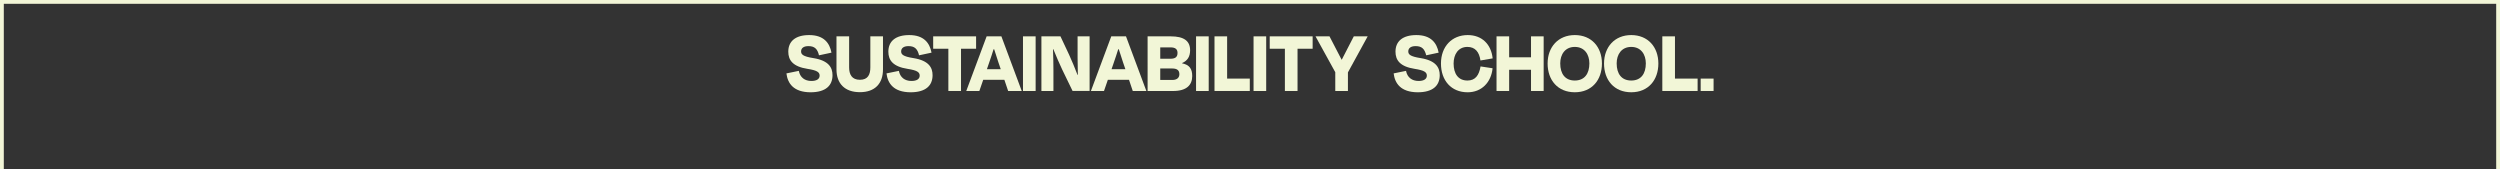 <?xml version="1.0" encoding="utf-8"?>
<!-- Generator: Adobe Illustrator 27.3.1, SVG Export Plug-In . SVG Version: 6.00 Build 0)  -->
<svg version="1.1" id="Layer_1" xmlns="http://www.w3.org/2000/svg" xmlns:xlink="http://www.w3.org/1999/xlink" x="0px" y="0px"
	 viewBox="0 0 1150.53 78" style="enable-background:new 0 0 1150.53 78;" xml:space="preserve">
<rect x="0" y="0" width="1150.53" height="78" fill="#333333" stroke="none"/>
<style type="text/css">
	.st0{fill:#F2F6D7;}
</style>
<path class="st0" d="M361.92,33.78l5.7-1.17c0.57,3.02,2.75,4.65,5.78,4.65c2.42,0,3.8-0.88,3.8-2.47c0-1.59-1.25-2.43-5.57-3.1
	c-6.71-1.05-8.85-3.94-8.85-7.92c0-4.74,3.27-7.63,9.61-7.63c6.66,0,9.41,3.56,10.26,8.09l-5.74,1.22
	c-0.69-2.85-1.94-4.23-4.85-4.23c-2.26,0-3.39,0.96-3.39,2.43c0,1.3,0.65,2.31,5.73,3.1c6.91,1.13,8.73,4.28,8.73,7.84
	c0,4.78-3.11,7.88-10.14,7.88C365.15,42.42,362.49,38.35,361.92,33.78"/>
<path class="st0" d="M400.54,31.06V16.73h5.82V31.9c0,6.58-3.72,10.52-10.62,10.52c-6.95,0-10.78-3.94-10.78-10.52V16.73h5.82v14.29
	c0,3.18,1.21,5.7,4.97,5.7C399.49,36.72,400.54,34.2,400.54,31.06"/>
<path class="st0" d="M407.97,33.78l5.7-1.17c0.57,3.02,2.75,4.65,5.78,4.65c2.42,0,3.8-0.88,3.8-2.47c0-1.59-1.25-2.43-5.57-3.1
	c-6.71-1.05-8.85-3.94-8.85-7.92c0-4.74,3.27-7.63,9.61-7.63c6.66,0,9.41,3.56,10.26,8.09l-5.74,1.22
	c-0.69-2.85-1.94-4.23-4.85-4.23c-2.26,0-3.39,0.96-3.39,2.43c0,1.3,0.65,2.31,5.73,3.1c6.91,1.13,8.73,4.28,8.73,7.84
	c0,4.78-3.11,7.88-10.14,7.88C411.2,42.42,408.54,38.35,407.97,33.78"/>
<polygon class="st0" points="429.46,16.73 449.21,16.73 449.21,22.43 442.27,22.43 442.27,41.87 436.45,41.87 436.45,22.43 
	429.46,22.43 "/>
<path class="st0" d="M454.18,31.86h6.38l-1.05-3.06c-0.69-2.01-1.37-4.11-1.98-6.12h-0.28c-0.61,2.01-1.33,4.11-2.02,6.12
	L454.18,31.86z M462.22,36.72h-9.73l-1.78,5.15h-6.02l9.37-25.14h6.79l9.37,25.14h-6.26L462.22,36.72z"/>
<rect x="470.79" y="16.73" class="st0" width="5.82" height="25.15"/>
<path class="st0" d="M488.8,31.94c-1.09-2.26-2.83-6.29-4.04-9.3h-0.16c0.12,3.23,0.2,7.12,0.2,9.6v9.64h-5.53V16.73h8.77l3.96,8.42
	c1.29,2.85,2.83,6.5,3.88,9.3h0.16c-0.08-2.93-0.12-5.78-0.12-8.05v-9.68h5.53v25.14h-7.84L488.8,31.94z"/>
<path class="st0" d="M511.54,31.86h6.38l-1.05-3.06c-0.69-2.01-1.37-4.11-1.98-6.12h-0.28c-0.61,2.01-1.33,4.11-2.02,6.12
	L511.54,31.86z M519.58,36.72h-9.73l-1.78,5.15h-6.02l9.37-25.14h6.78l9.37,25.14h-6.26L519.58,36.72z"/>
<path class="st0" d="M533.96,31.52v5.28h5.57c2.22,0,3.23-1.13,3.23-2.64c0-1.68-0.89-2.64-3.31-2.64H533.96z M533.96,21.8v5.24h4.6
	c2.22,0,3.35-0.71,3.35-2.68c0-1.68-0.93-2.56-3.27-2.56H533.96z M528.15,16.73h10.62c6.14,0,8.93,2.14,8.93,6.41
	c0,2.98-1.29,4.86-3.68,5.87v0.13c3.39,0.71,4.65,2.51,4.65,5.87c0,4.06-2.51,6.87-8.81,6.87h-11.72V16.73z"/>
<rect x="550.44" y="16.73" class="st0" width="5.82" height="25.15"/>
<polygon class="st0" points="564.74,36.17 575.17,36.17 575.17,41.87 558.93,41.87 558.93,16.73 564.74,16.73 "/>
<rect x="576.9" y="16.73" class="st0" width="5.82" height="25.15"/>
<polygon class="st0" points="584.34,16.73 604.09,16.73 604.09,22.43 597.14,22.43 597.14,41.87 591.32,41.87 591.32,22.43 
	584.34,22.43 "/>
<polygon class="st0" points="614.51,41.87 614.51,33.24 605.46,16.81 605.46,16.73 611.85,16.73 617.42,27.46 617.5,27.46 
	623.03,16.73 629.38,16.73 629.38,16.81 620.33,33.32 620.33,41.87 "/>
<path class="st0" d="M641.37,33.78l5.7-1.17c0.57,3.02,2.75,4.65,5.78,4.65c2.42,0,3.8-0.88,3.8-2.47c0-1.59-1.25-2.43-5.58-3.1
	c-6.71-1.05-8.85-3.94-8.85-7.92c0-4.74,3.27-7.63,9.61-7.63c6.66,0,9.41,3.56,10.26,8.09l-5.74,1.22
	c-0.69-2.85-1.94-4.23-4.85-4.23c-2.26,0-3.39,0.96-3.39,2.43c0,1.3,0.65,2.31,5.74,3.1c6.91,1.13,8.73,4.28,8.73,7.84
	c0,4.78-3.11,7.88-10.14,7.88C644.6,42.42,641.94,38.35,641.37,33.78"/>
<path class="st0" d="M663.15,29.22c0-7.79,5.01-13.08,12.32-13.08c6.54,0,10.79,4.23,11.47,10.73l-5.61,0.96
	c-0.57-3.94-2.46-6.24-6.02-6.24c-4.2,0-6.34,3.44-6.34,7.63c0,4.74,2.14,7.84,6.38,7.84c3.6,0,5.33-2.39,6.02-6.49l5.54,0.84
	c-0.65,6.5-5.05,11.06-11.51,11.06C667.87,42.46,663.15,37.05,663.15,29.22"/>
<polygon class="st0" points="704.59,41.87 704.59,32.11 694.53,32.11 694.53,41.87 688.72,41.87 688.72,16.73 694.53,16.73 
	694.53,26.37 704.59,26.37 704.59,16.73 710.41,16.73 710.41,41.87 "/>
<path class="st0" d="M731.45,29.18c0-4.15-2.26-7.59-6.71-7.59c-4.44,0-6.7,3.44-6.7,7.59c0,4.74,2.22,7.88,6.7,7.88
	C729.23,37.05,731.45,33.91,731.45,29.18 M712.23,29.22c0-7.59,4.89-13.08,12.52-13.08c7.68,0,12.48,5.49,12.48,13.08
	c0,7.58-4.61,13.24-12.48,13.24C716.83,42.46,712.23,36.8,712.23,29.22"/>
<path class="st0" d="M757.43,29.18c0-4.15-2.26-7.59-6.71-7.59s-6.71,3.44-6.71,7.59c0,4.74,2.22,7.88,6.71,7.88
	S757.43,33.91,757.43,29.18 M738.2,29.22c0-7.59,4.89-13.08,12.52-13.08c7.67,0,12.48,5.49,12.48,13.08
	c0,7.58-4.6,13.24-12.48,13.24C742.8,42.46,738.2,36.8,738.2,29.22"/>
<polygon class="st0" points="770.84,36.17 781.26,36.17 781.26,41.87 765.02,41.87 765.02,16.73 770.84,16.73 "/>
<rect x="782.67" y="36.17" class="st0" width="5.94" height="5.7"/>
<g>
	<polygon class="st0" points="1150.53,78 1148.78,78 1148.78,1.75 1.75,1.75 1.75,78 0,78 0,0 1150.53,0 	"/>
</g>
</svg>
